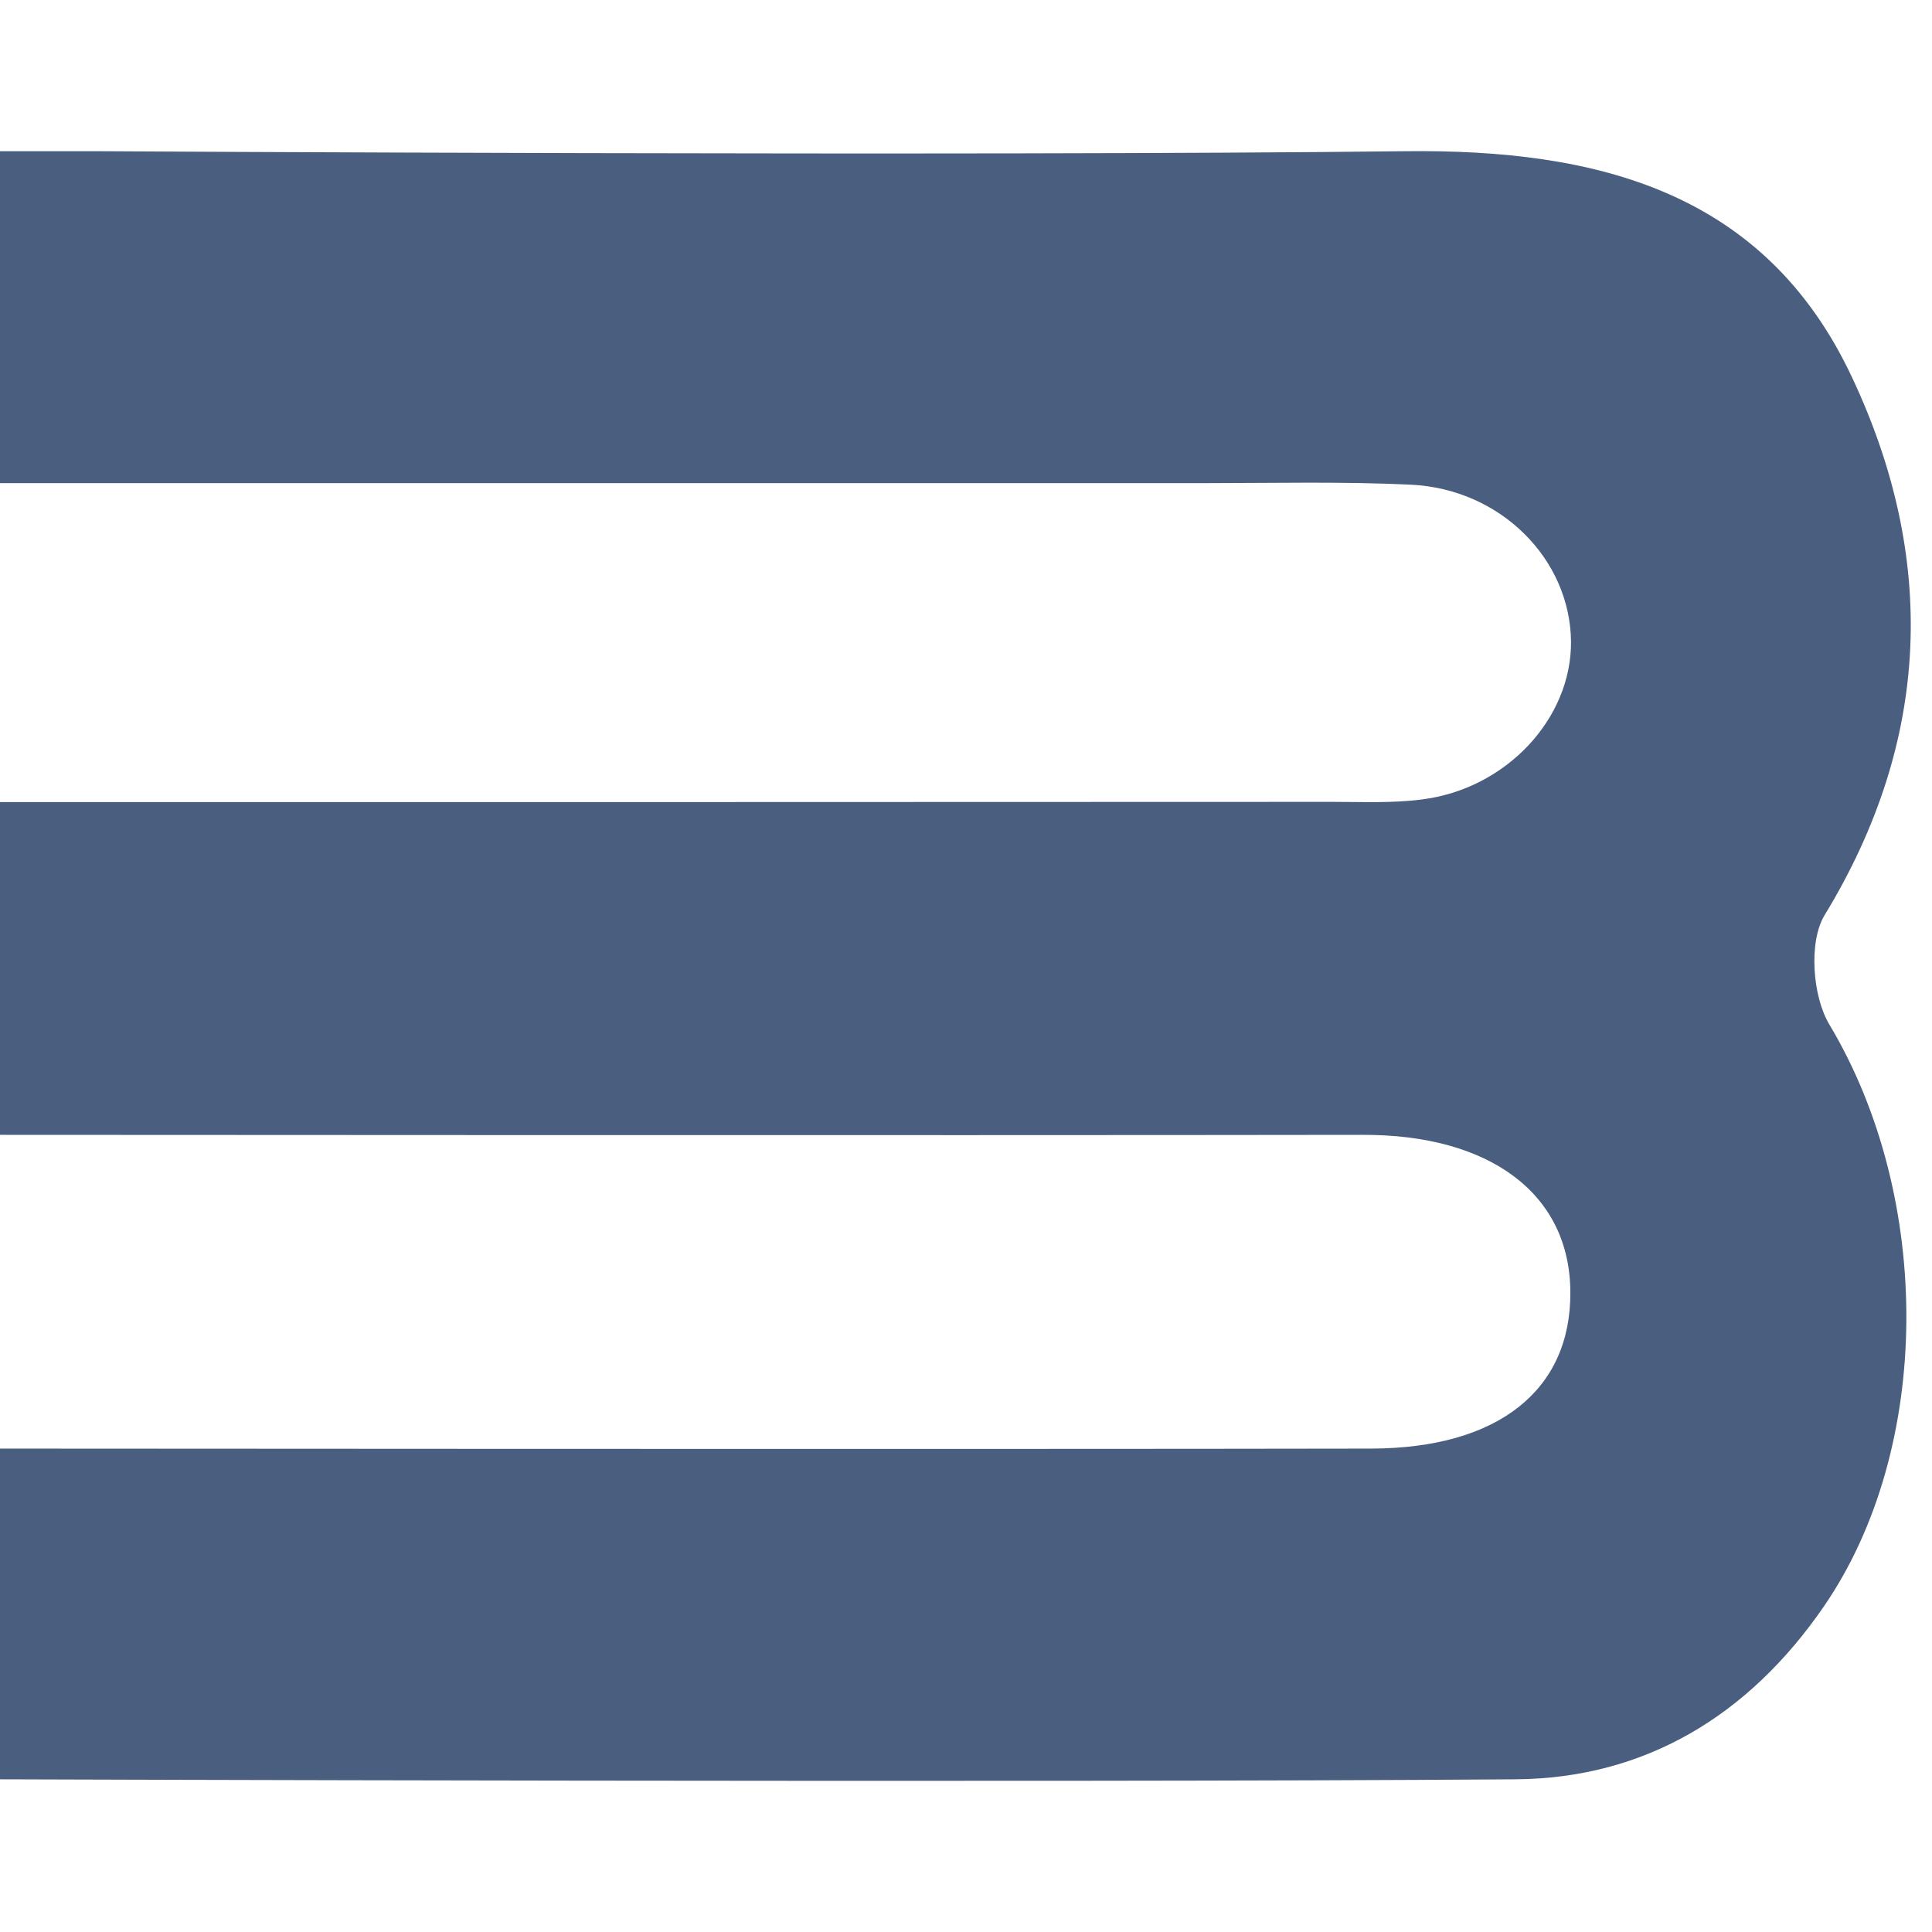 <svg xmlns="http://www.w3.org/2000/svg" xmlns:xlink="http://www.w3.org/1999/xlink" id="Layer_1" x="0px" y="0px" width="257.953px" height="257.953px" viewBox="0 0 257.953 257.953" xml:space="preserve"><path fill-rule="evenodd" clip-rule="evenodd" fill="#4A5E80" d="M247.279,50.387c-11.617-24.789-33.972-30.499-59.651-30.198 c-58.186,0.681-174.56,0-174.56,0H0v44.32h12.524c0,0,98.76,0,148.124,0c9.246,0,18.521-0.234,27.75,0.206 c11.994,0.581,21.239,9.946,21.359,20.942c0.076,10.28-8.64,19.683-19.94,21.087c-3.896,0.507-7.916,0.318-11.872,0.318 c-50.241,0.03-127.687,0.03-177.944,0.03V134.9v16.621c0,0,126.373,0.084,181.9,0c16.981-0.067,27.722,7.834,27.766,21.022 c0.076,13.052-9.623,20.827-26.557,20.866c-50.677,0.1-183.109,0-183.109,0v34.246v9.911c0,0,138.007,0.469,202.355,0 c17.265-0.128,31.115-8.483,41.146-23.06c14.517-21.08,14.639-54.516,0.742-77.727c-2.25-3.751-2.779-11.004-0.649-14.561 C257.927,98.708,258.58,74.404,247.279,50.387z"></path></svg>